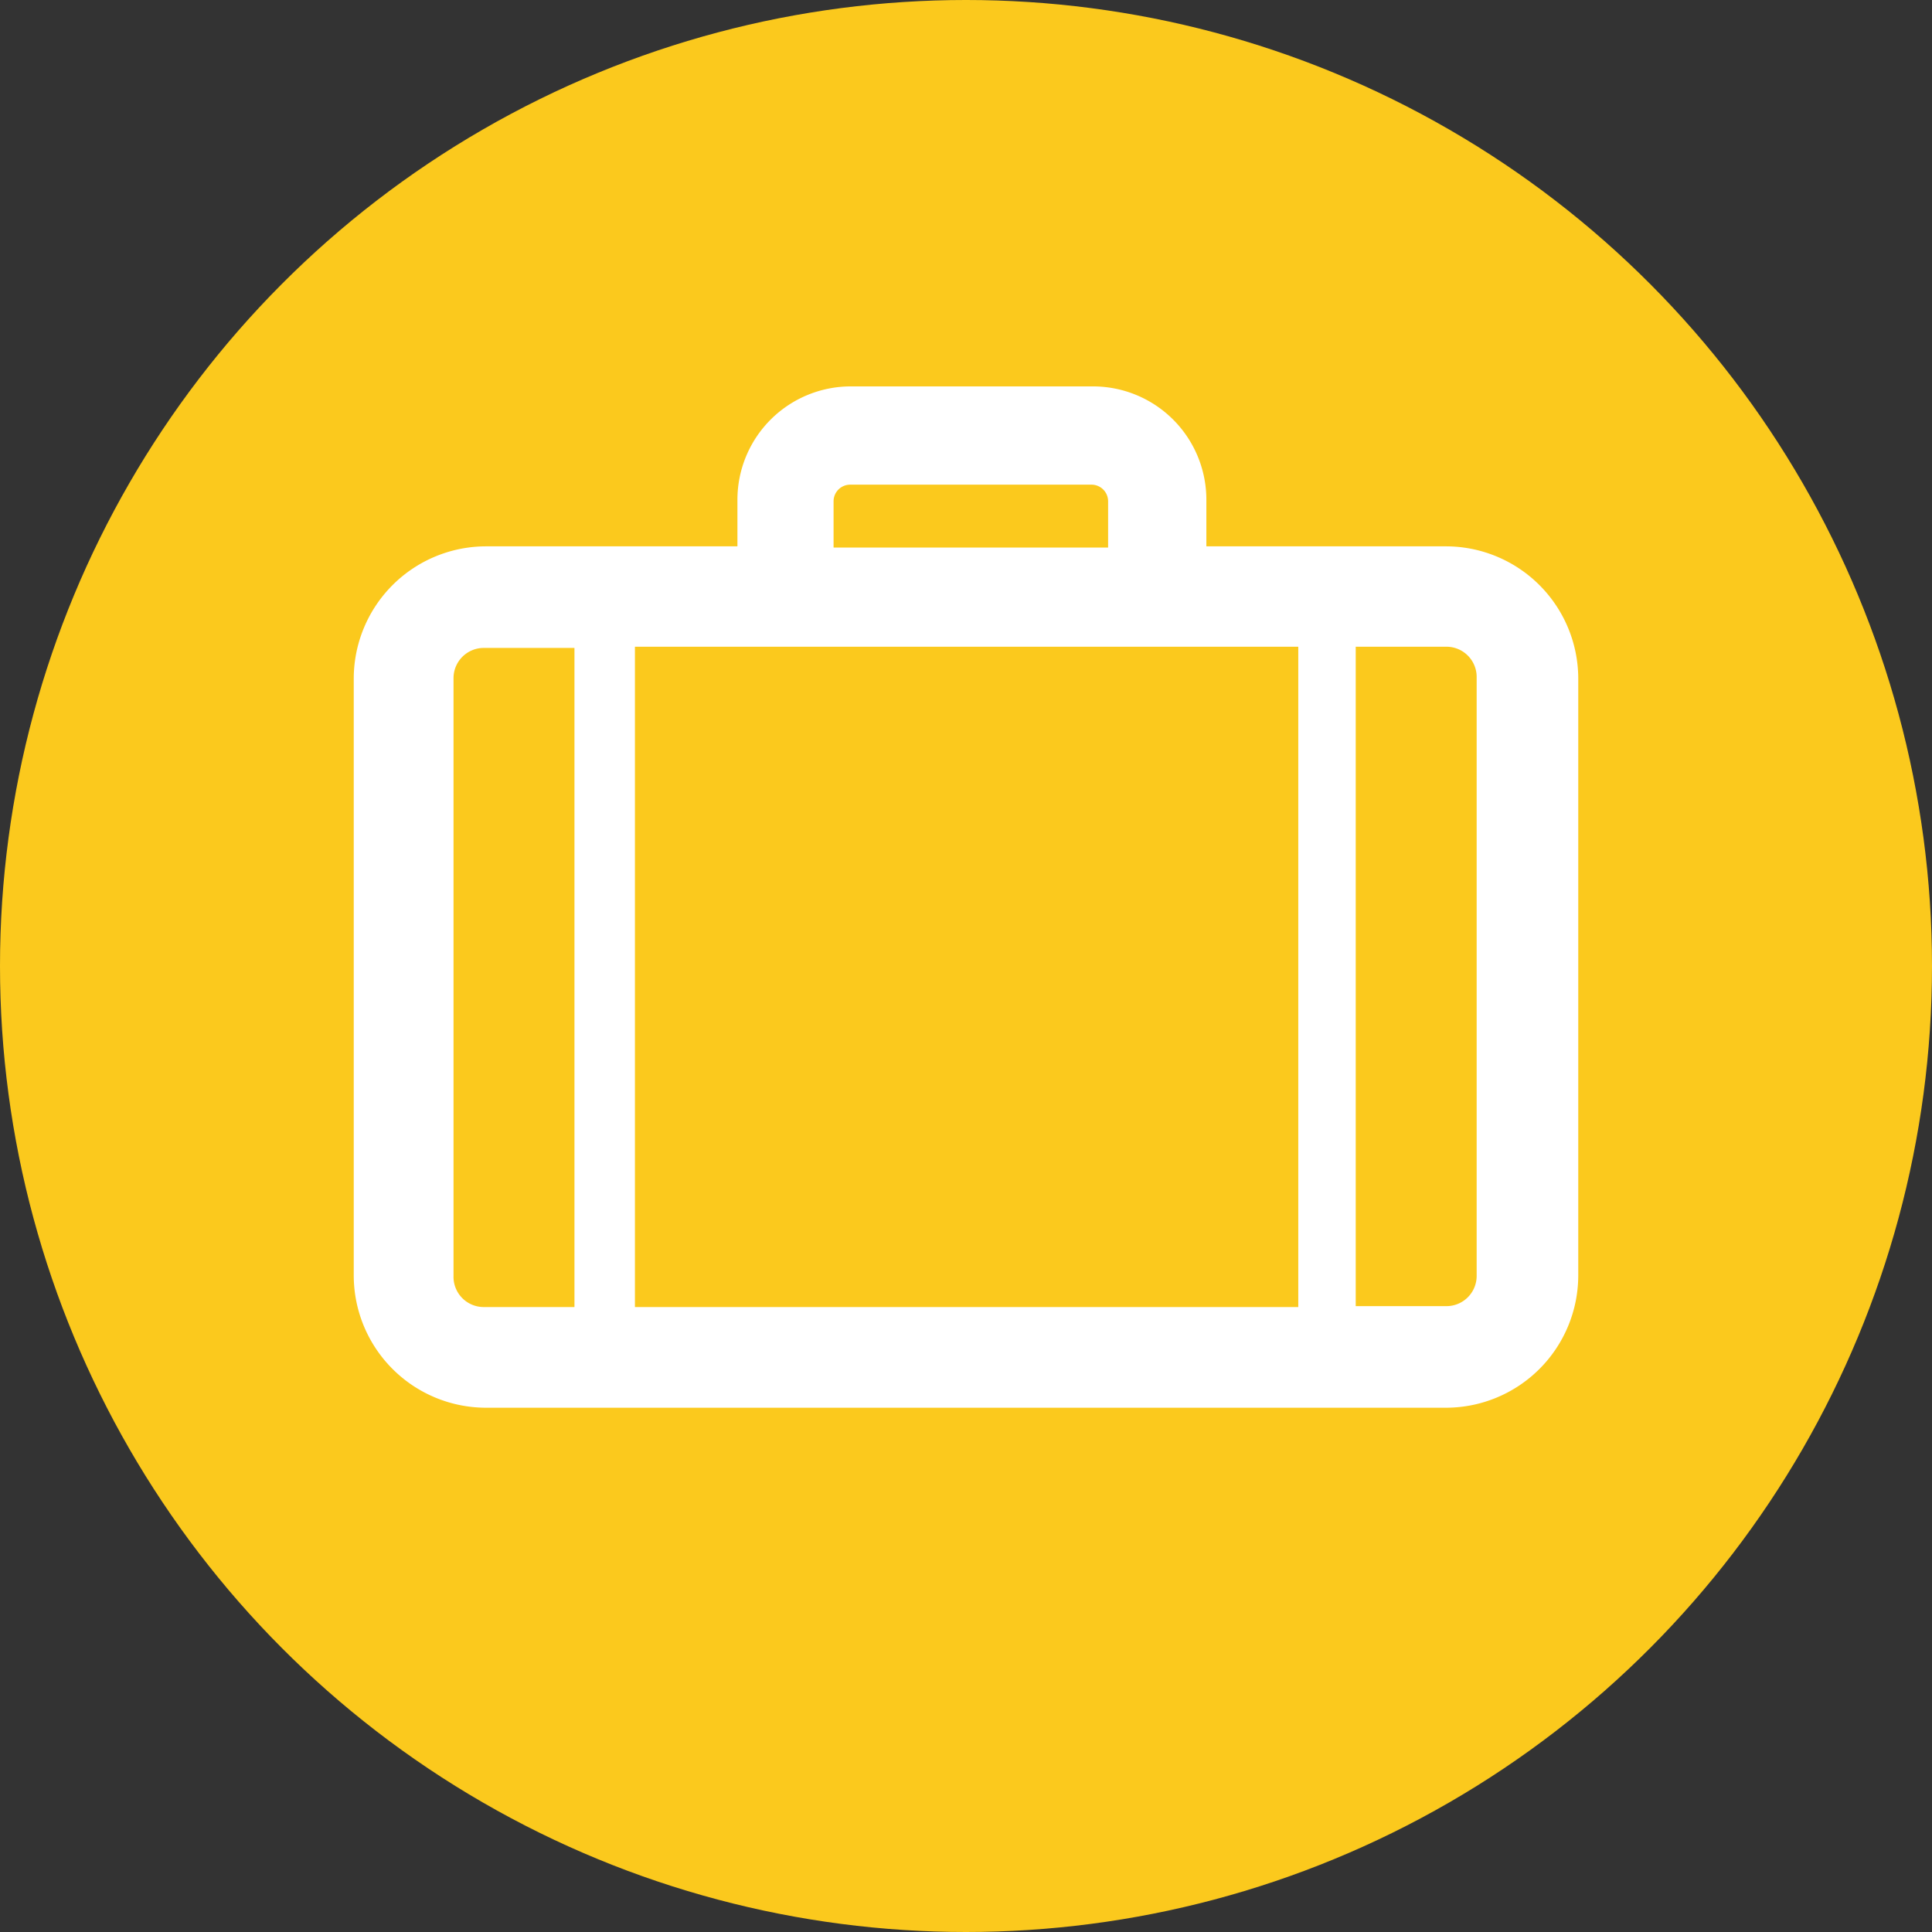 <svg xmlns="http://www.w3.org/2000/svg" viewBox="0 0 63.9 63.9"><rect x="0" y="0" width="63.9" height="63.9" fill="#333333" stroke="none"/><g><circle fill="#fbc91d" cx="31.95" cy="31.95" r="31.95"/><path fill="#fff" d="M47.84,18.07H39.9V16.53a3.75,3.75,0,0,0-3.75-3.75h-8a3.75,3.75,0,0,0-3.76,3.75v1.54H16.06a4.38,4.38,0,0,0-4.36,4.36V42.2a4.38,4.38,0,0,0,4.36,4.36H47.84A4.38,4.38,0,0,0,52.2,42.2V22.43A4.38,4.38,0,0,0,47.84,18.07Zm-4.9,3.32V43.23H21V21.39ZM27.57,16.57a.55.55,0,0,1,.54-.54h8a.55.55,0,0,1,.54.54v1.54H27.57ZM15,42.2V22.43a1,1,0,0,1,1-1h3V43.23h-3A1,1,0,0,1,15,42.2Zm33.84,0a1,1,0,0,1-1,1h-3V21.39h3a1,1,0,0,1,1,1Z"/></g></svg>